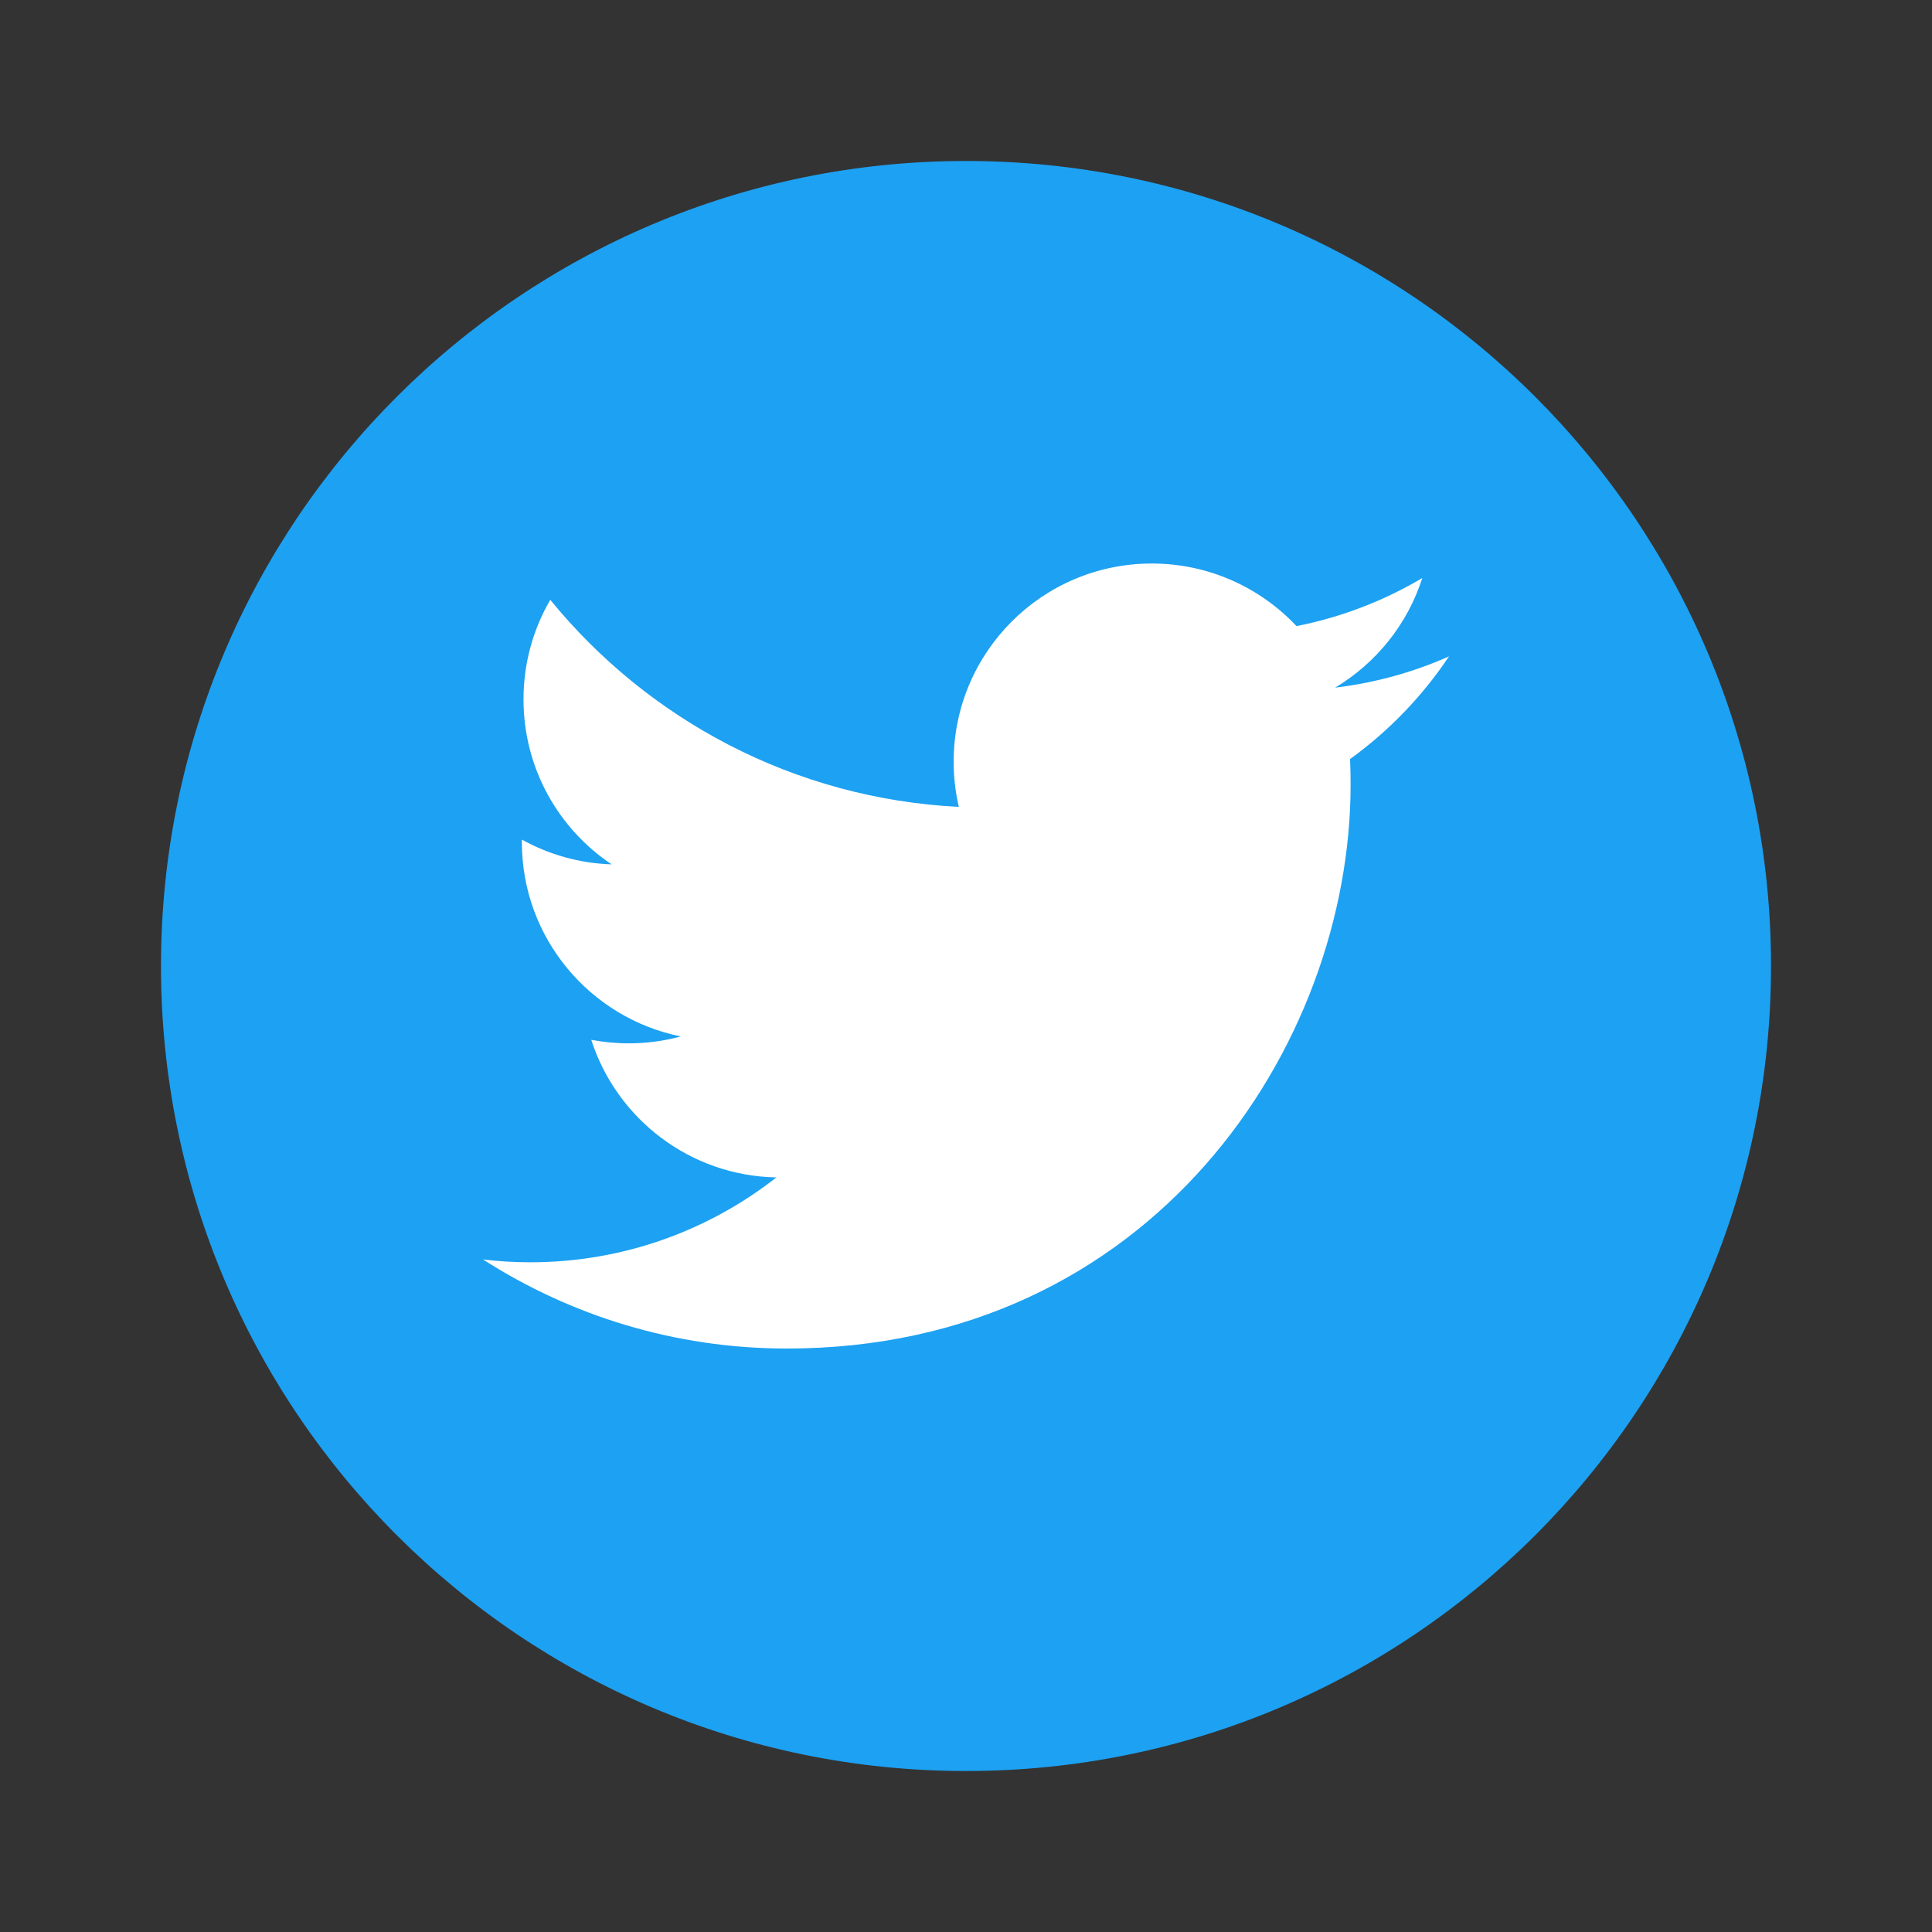 <svg width="28" height="28" viewBox="0 0 28 28" fill="none" xmlns="http://www.w3.org/2000/svg">
<rect x="0" y="0" width="28" height="28" fill="#333333" stroke="none"/>
<path d="M14 25.667C20.444 25.667 25.667 20.443 25.667 14C25.667 7.557 20.444 2.333 14 2.333C7.557 2.333 2.333 7.557 2.333 14C2.333 20.443 7.557 25.667 14 25.667Z" fill="#1DA1F2"/>
<path fill-rule="evenodd" clip-rule="evenodd" d="M21 9.513C20.485 9.742 19.931 9.896 19.35 9.966C19.944 9.61 20.399 9.047 20.613 8.377C20.059 8.706 19.443 8.945 18.79 9.074C18.265 8.516 17.518 8.167 16.693 8.167C15.107 8.167 13.821 9.453 13.821 11.039C13.821 11.264 13.847 11.483 13.896 11.694C11.508 11.574 9.392 10.43 7.975 8.693C7.728 9.117 7.587 9.61 7.587 10.136C7.587 11.133 8.093 12.012 8.864 12.527C8.393 12.512 7.951 12.383 7.563 12.168V12.204C7.563 13.595 8.553 14.756 9.867 15.021C9.626 15.086 9.372 15.121 9.11 15.121C8.925 15.121 8.745 15.103 8.569 15.07C8.935 16.21 9.996 17.041 11.252 17.064C10.27 17.834 9.031 18.294 7.685 18.294C7.453 18.294 7.224 18.28 7 18.253C8.271 19.068 9.781 19.544 11.403 19.544C16.686 19.544 19.574 15.168 19.574 11.372C19.574 11.248 19.572 11.124 19.566 11.001C20.128 10.595 20.615 10.089 21 9.513Z" fill="white"/>
</svg>
